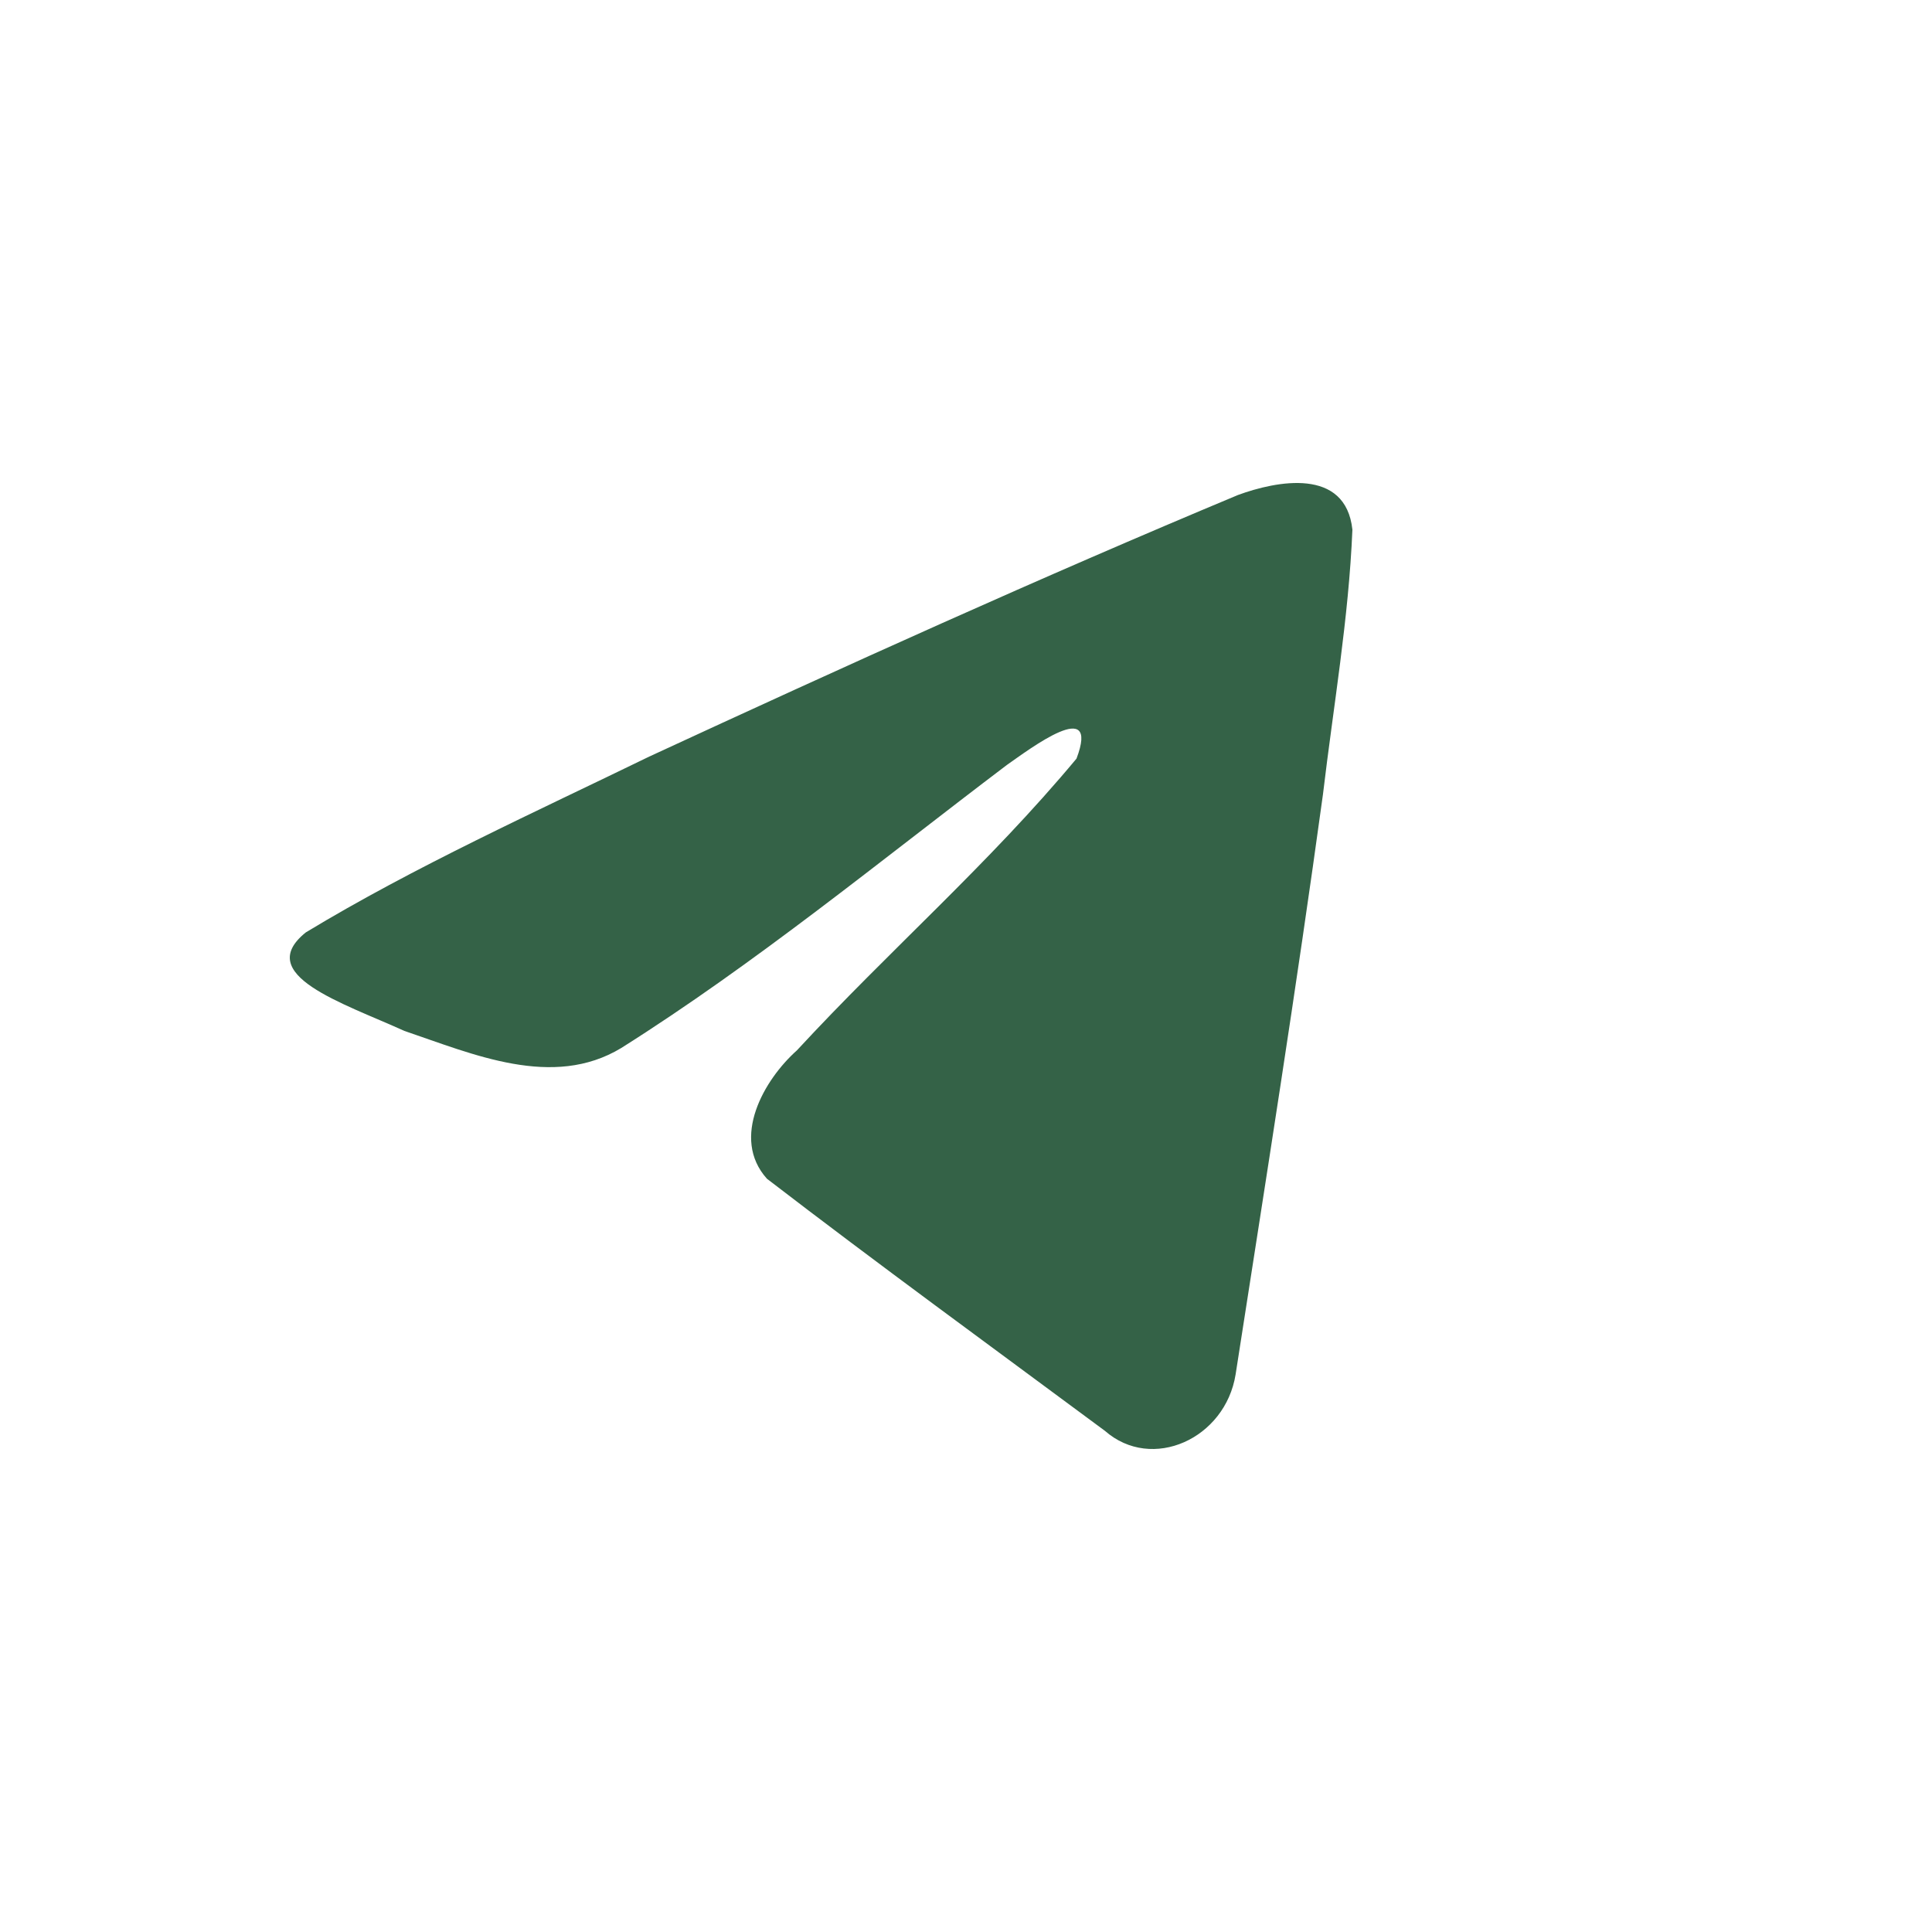 <svg width="20" height="20" viewBox="0 0 20 20" fill="none" xmlns="http://www.w3.org/2000/svg">
<path d="M3.166 9.652C4.291 8.971 5.548 8.403 6.721 7.832C8.741 6.898 10.768 5.979 12.816 5.124C13.214 4.978 13.93 4.835 14 5.483C13.962 6.401 13.803 7.313 13.695 8.225C13.42 10.23 13.102 12.229 12.791 14.228C12.684 14.894 11.925 15.239 11.438 14.812C10.27 13.946 9.092 13.088 7.939 12.202C7.561 11.78 7.911 11.175 8.249 10.874C9.211 9.833 10.232 8.948 11.144 7.853C11.39 7.201 10.663 7.751 10.423 7.919C9.106 8.916 7.82 9.973 6.431 10.849C5.722 11.278 4.895 10.912 4.186 10.672C3.55 10.383 2.618 10.092 3.166 9.652L3.166 9.652Z" fill="#346247"/>
</svg>
